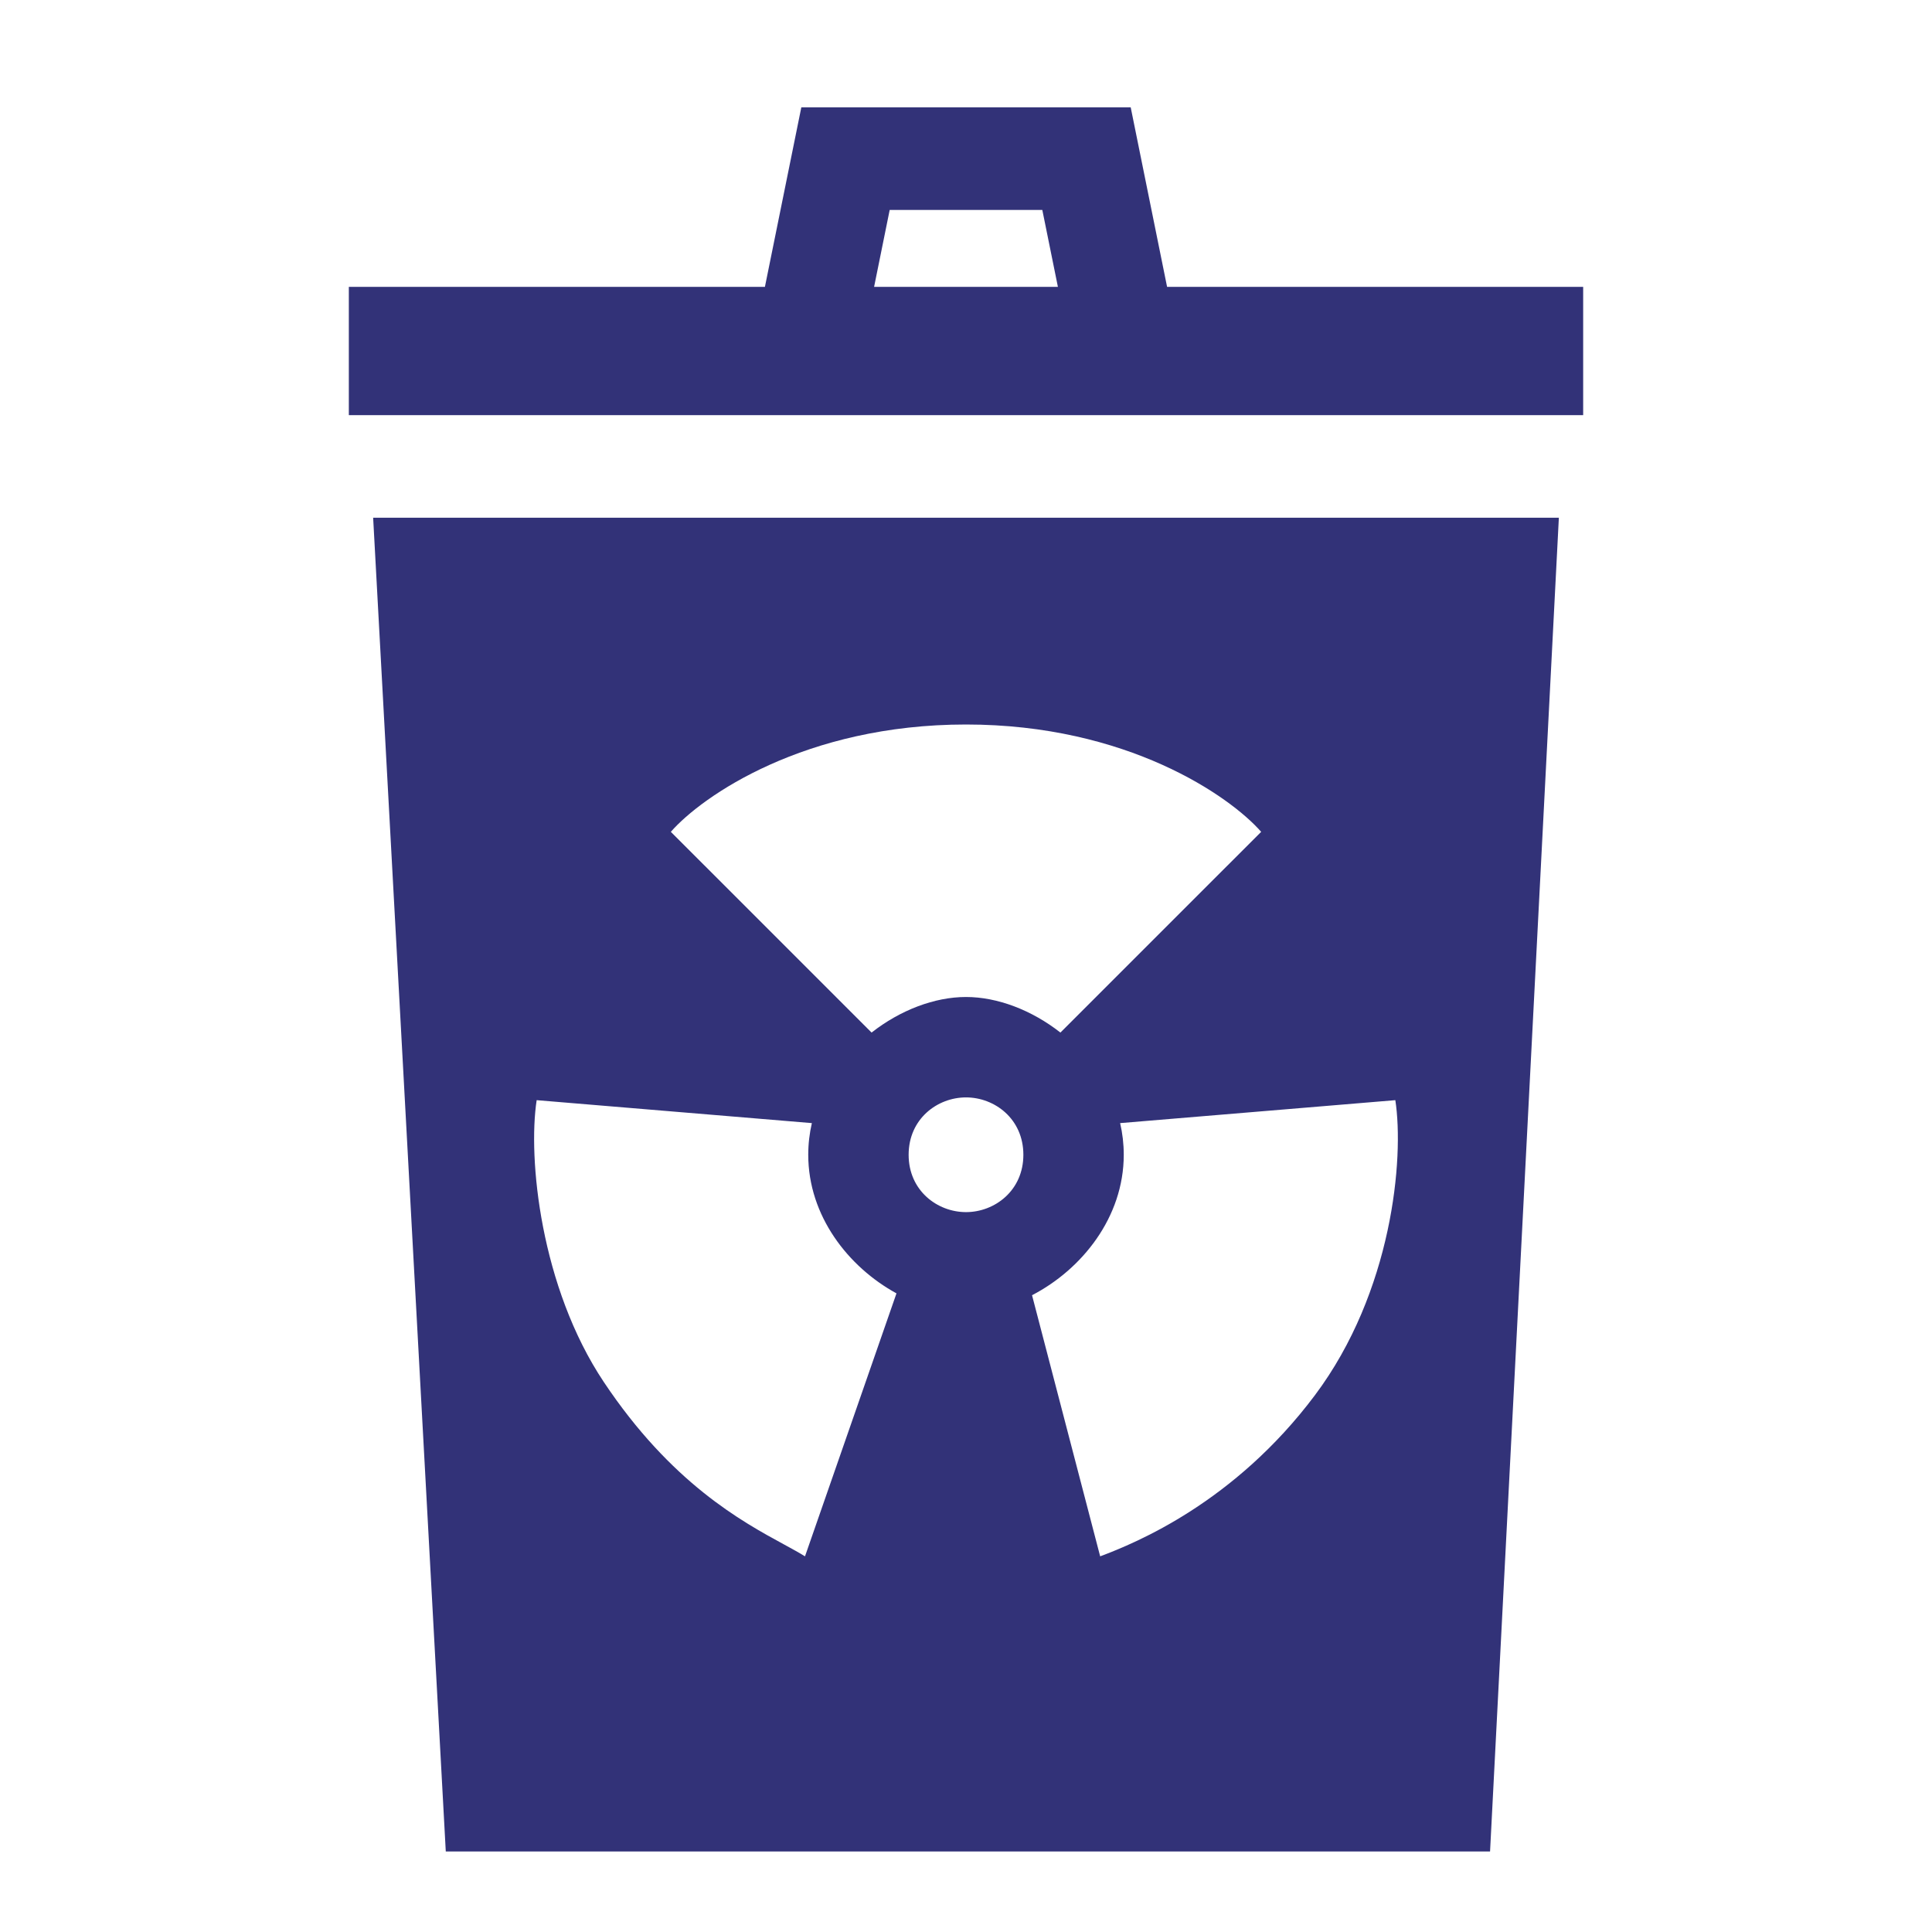 <?xml version="1.0" encoding="UTF-8"?> <svg xmlns="http://www.w3.org/2000/svg" width="72" height="72" viewBox="0 0 72 72" fill="none"><g id="icon-jate-Vaarallinen"><g id="vector"><path fill-rule="evenodd" clip-rule="evenodd" d="M28.506 10.691L29.863 4H42.138L43.494 10.691H59V15.471H13V10.691H28.506ZM32.575 10.691L33.156 7.824H38.844L39.425 10.691H32.575Z" fill="#323278"></path><path fill-rule="evenodd" clip-rule="evenodd" d="M13.906 19.294L16.613 69H55.53L58.094 19.294H13.906ZM39.519 38.481C38.455 37.647 37.176 37.155 36 37.155C34.824 37.155 33.545 37.647 32.481 38.481L25 31C26.167 29.667 30 27 36 27C42 27 45.833 29.667 47 31L39.519 38.481ZM38.461 48.269C40.315 47.309 41.879 45.367 41.879 43.035C41.879 42.628 41.832 42.234 41.744 41.855L52 41C52.333 43.167 51.89 48.147 49 52C46 56 42.333 57.5 41 58L38.461 48.269ZM30.256 41.855C30.168 42.234 30.121 42.628 30.121 43.035C30.121 45.313 31.612 47.218 33.409 48.2L30 58C29.783 57.865 29.518 57.721 29.214 57.555C27.642 56.7 25.013 55.269 22.5 51.5C20.141 47.962 19.667 43.167 20 41L30.256 41.855ZM33.862 43.035C33.862 41.698 34.931 40.897 36 40.897C37.069 40.897 38.138 41.698 38.138 43.035C38.138 44.371 37.069 45.172 36 45.172C34.931 45.172 33.862 44.371 33.862 43.035Z" fill="#323278"></path></g></g></svg> 